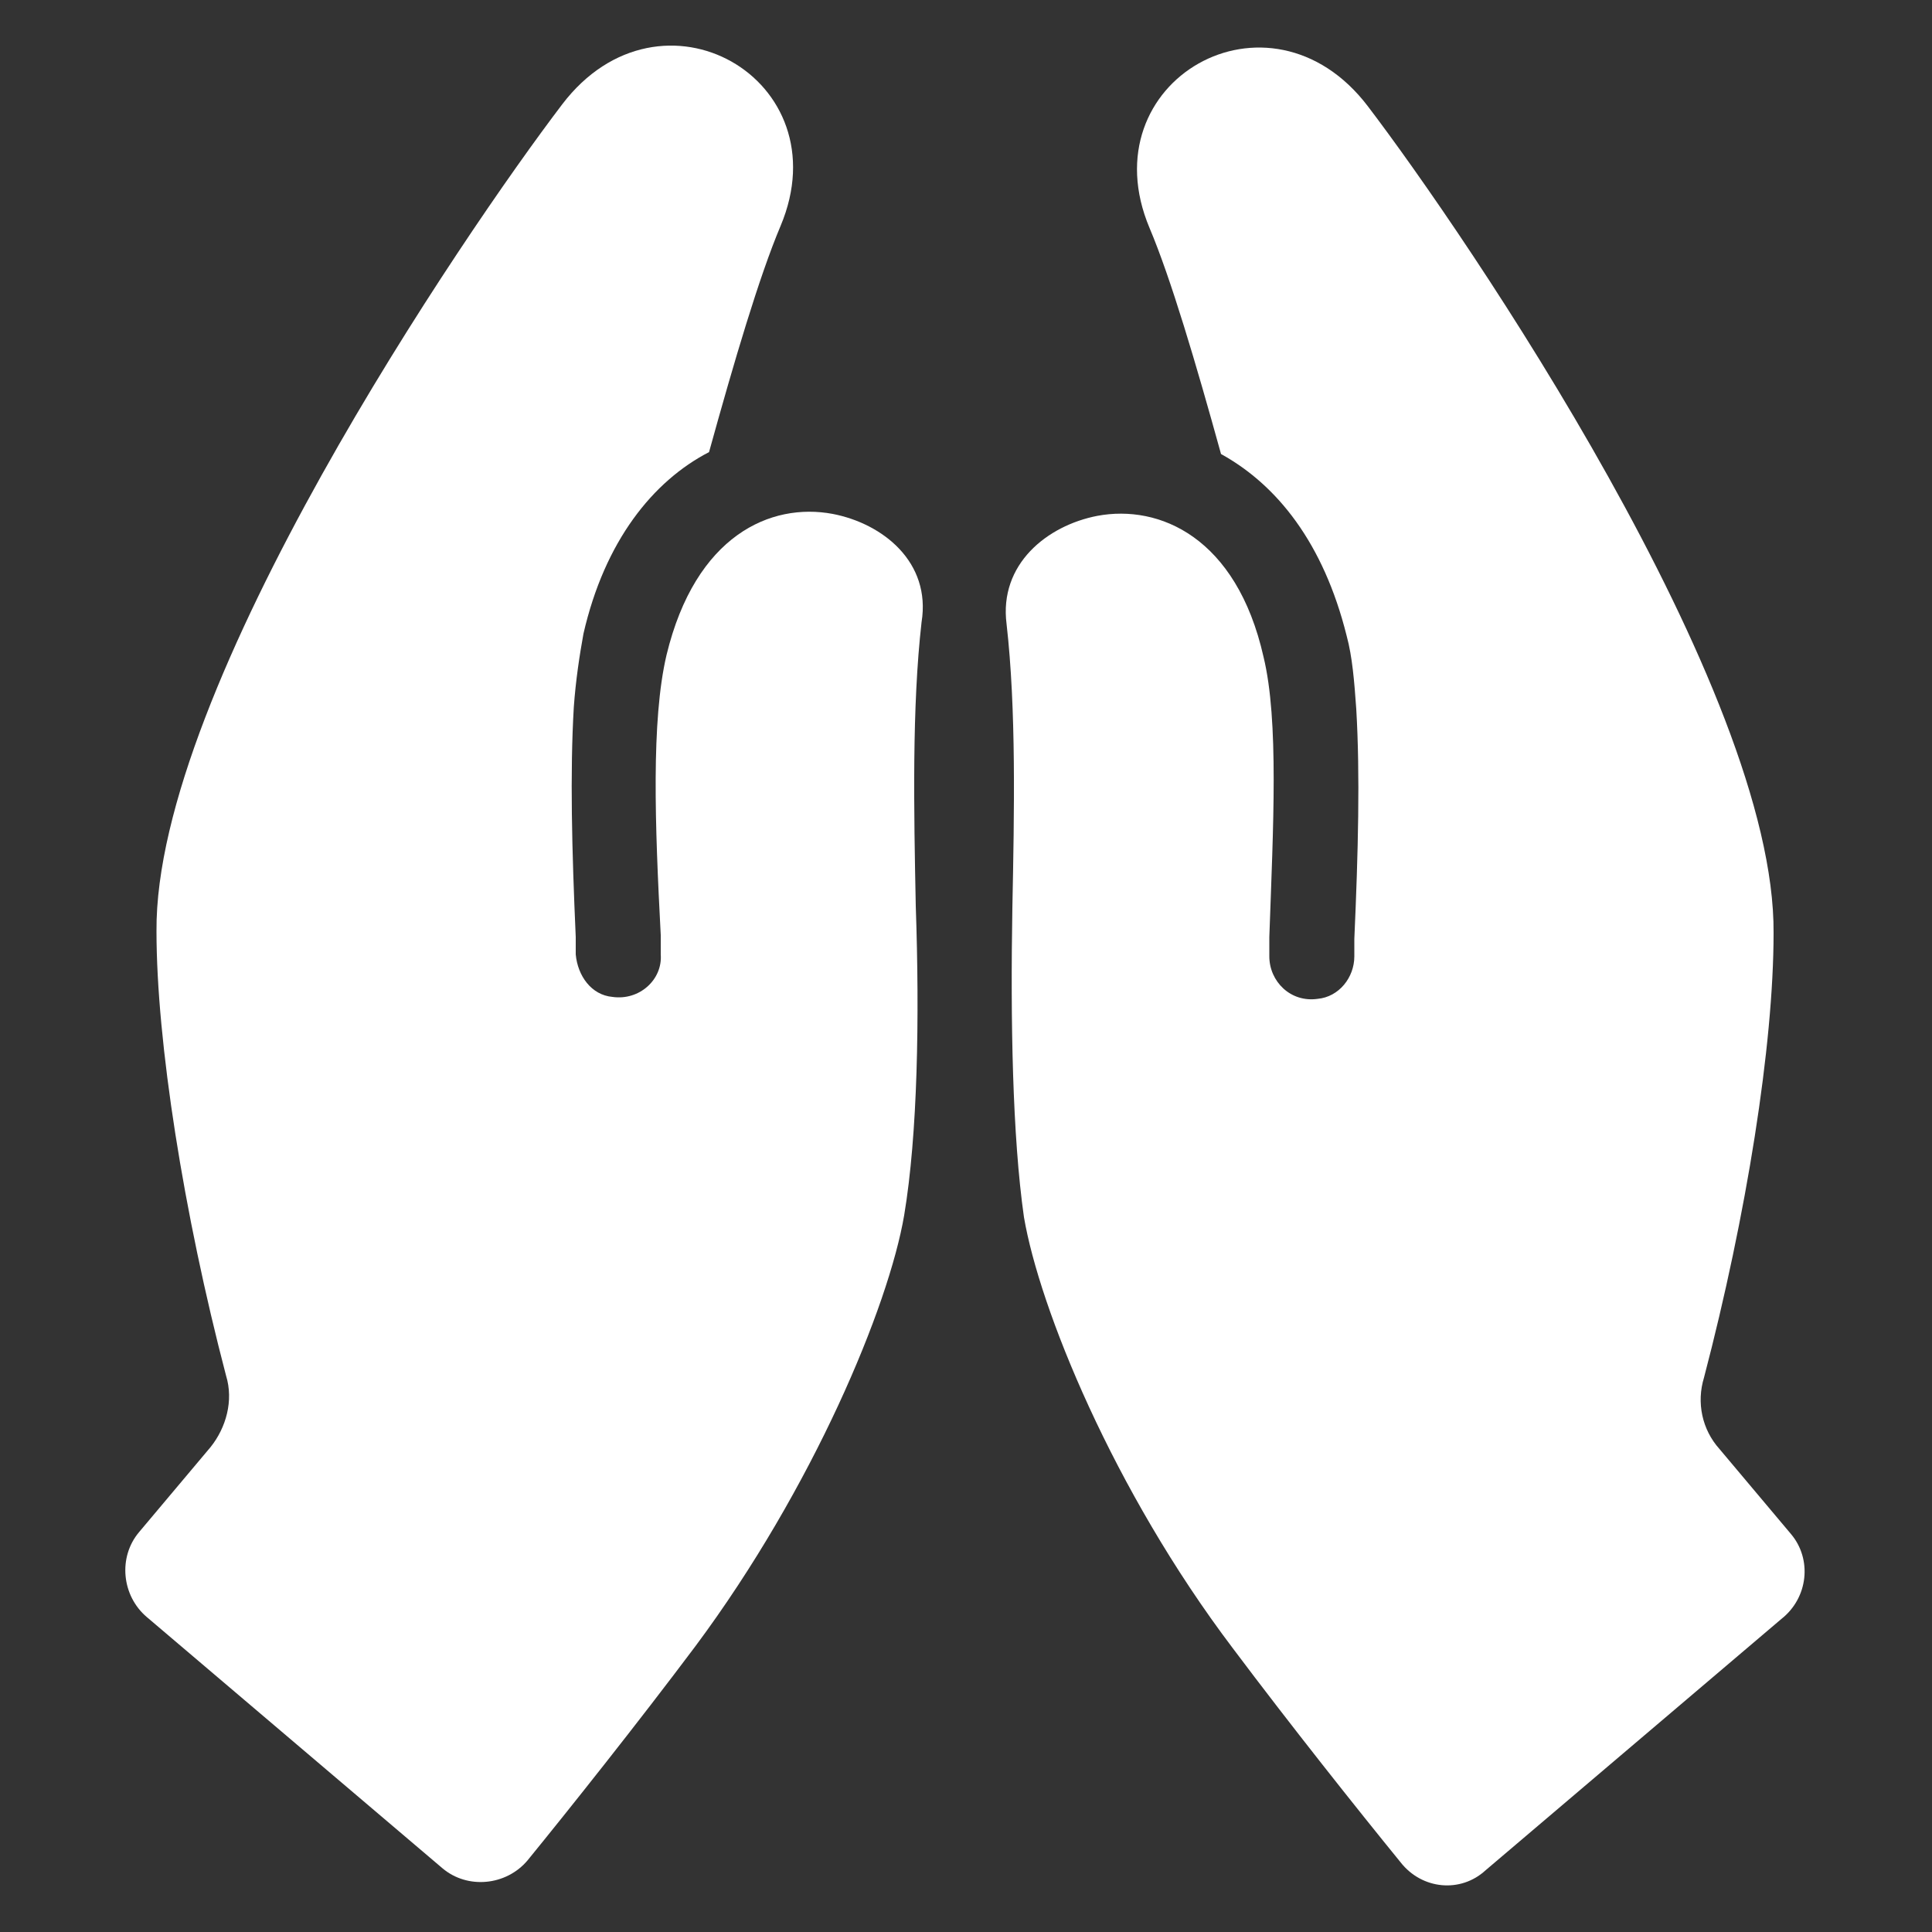 <?xml version="1.0" encoding="UTF-8"?>
<svg xmlns:x="http://ns.adobe.com/Extensibility/1.0/" xmlns:i="http://ns.adobe.com/AdobeIllustrator/10.0/" xmlns:graph="http://ns.adobe.com/Graphs/1.0/" xmlns="http://www.w3.org/2000/svg" xmlns:xlink="http://www.w3.org/1999/xlink" height="100px" width="100px" fill="#ffffff" version="1.1" x="0px" y="0px" viewBox="0 0 100 100" style="enable-background:new 0 0 100 100;" xml:space="preserve">
  <rect x="0" y="0" width="100" height="100" fill="#333333" stroke="none"/>
  <g>
    <g i:extraneous="self">
      <g>
        <path d="M43.1,26.6c-3.2-0.6-7.1,1.1-8.6,7.3c-0.8,3.4-0.6,8.8-0.3,14.5c0,0.3,0,0.7,0,1c0.1,1.3-1.1,2.4-2.5,2.2     c-1.1-0.1-1.8-1.1-1.9-2.2c0-0.3,0-0.6,0-0.9c-0.2-4.5-0.3-8.5-0.1-11.9c0.1-1.4,0.3-2.7,0.5-3.8c1.1-4.8,3.6-7.9,6.5-9.4     c1.3-4.7,2.6-9.1,3.7-11.7c3.2-7.6-6.2-13-11.3-6.3c-5.1,6.7-21.1,30.2-21,42.8c0,5.7,1.4,14.6,3.6,23c0.4,1.3,0,2.7-0.8,3.7     l-3.7,4.4c-1.1,1.3-0.9,3.3,0.4,4.4l15.3,13c1.3,1.1,3.3,0.9,4.4-0.4c2.2-2.7,5.7-7.1,8.7-11.1c6.1-8.2,10-17.6,10.8-22.3     c0.7-4.2,0.8-10.2,0.6-16c-0.1-5-0.2-10.3,0.3-14.7C48.2,29.1,45.7,27.1,43.1,26.6z"></path>
        <path d="M92.7,79.4L89,75c-0.9-1-1.2-2.4-0.8-3.7c2.2-8.4,3.6-17.2,3.6-23c0.1-12.6-15.9-36.1-21-42.8     c-5.1-6.7-14.5-1.3-11.3,6.3c1.1,2.6,2.4,7,3.7,11.7c2.9,1.6,5.3,4.6,6.5,9.4c0.3,1.1,0.4,2.4,0.5,3.8c0.2,3.4,0.1,7.4-0.1,11.9     c0,0.3,0,0.6,0,0.9c0,1.1-0.8,2.1-1.9,2.2c-1.4,0.2-2.5-0.9-2.5-2.2c0-0.4,0-0.7,0-1c0.2-5.7,0.5-11.2-0.3-14.5     c-1.4-6.2-5.4-7.9-8.6-7.3c-2.6,0.5-5.1,2.5-4.7,5.6c0.5,4.4,0.4,9.7,0.3,14.7c-0.1,5.8,0,11.8,0.6,16     c0.8,4.7,4.6,14.1,10.8,22.3c3,4,6.5,8.4,8.7,11.1c1.1,1.4,3.1,1.6,4.4,0.4l15.3-13C93.6,82.7,93.8,80.7,92.7,79.4z"></path>
      </g>
    </g>
  </g>
</svg>
